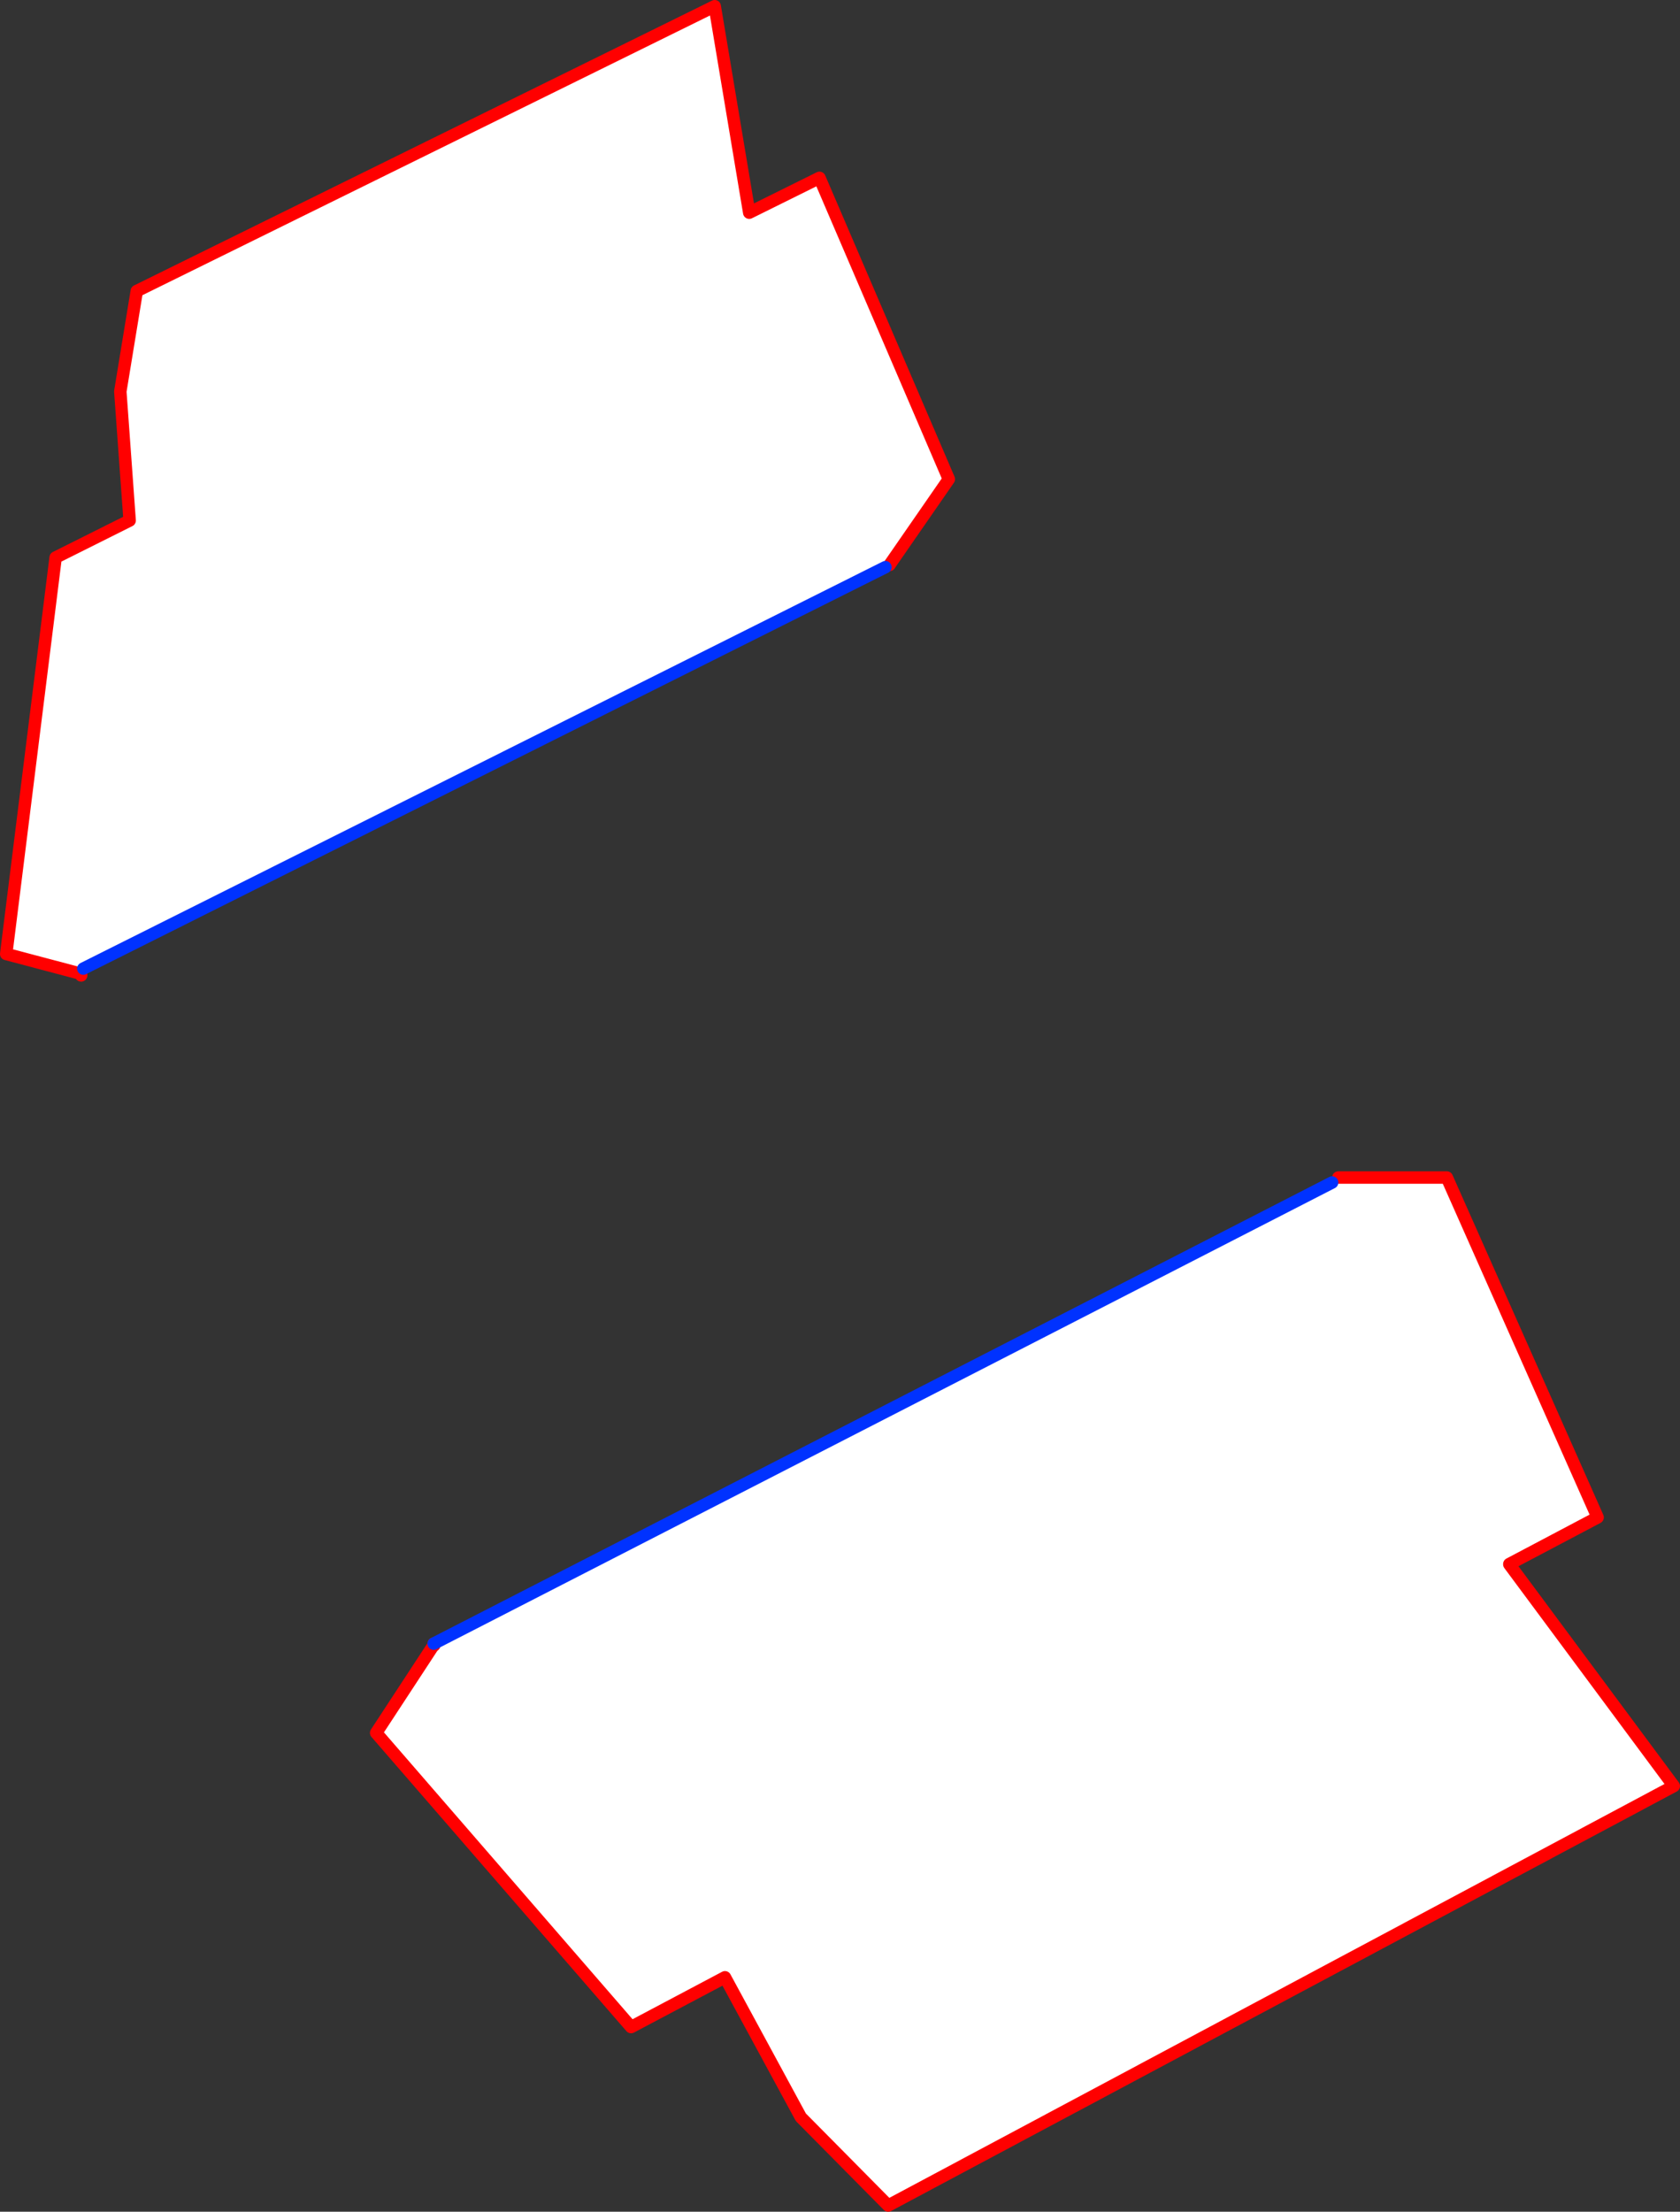 <?xml version="1.0" encoding="UTF-8" standalone="no"?>
<svg xmlns:xlink="http://www.w3.org/1999/xlink" height="355.65px" width="270.2px" xmlns="http://www.w3.org/2000/svg">
  <rect width="100%" height="100%" fill="#333333" stroke="none"/>
  <g transform="matrix(1.0, 0.0, 0.0, 1.0, -216.7, -108.7)">
    <path d="M229.75 265.25 L229.6 265.25 217.7 262.1 225.65 198.35 237.55 192.4 236.05 171.65 238.7 155.5 331.65 109.7 337.2 142.9 348.5 137.3 369.3 185.75 359.75 199.55 359.1 199.9 230.1 264.45 229.75 265.25" fill="#ffffff" fill-rule="evenodd" stroke="none"/>
    <path d="M359.75 199.55 L369.3 185.75 348.5 137.3 337.2 142.9 331.65 109.7 238.7 155.5 236.05 171.65 237.55 192.4 225.65 198.35 217.7 262.1 229.6 265.25 229.75 265.25 229.75 265.55 229.6 265.25" fill="none" stroke="#ff0000" stroke-linecap="round" stroke-linejoin="round" stroke-width="2.0"/>
    <path d="M230.1 264.45 L359.1 199.9" fill="none" stroke="#0032ff" stroke-linecap="round" stroke-linejoin="round" stroke-width="2.0"/>
    <path d="M430.95 298.85 L431.95 298.05 449.4 298.05 473.65 352.7 459.45 360.2 459.45 360.25 485.9 395.9 359.55 463.35 345.5 449.15 333.3 426.65 318.2 434.65 277.2 387.35 286.4 373.3 286.45 373.35 286.55 373.25 286.45 373.0 430.95 298.85" fill="#ffffff" fill-rule="evenodd" stroke="none"/>
    <path d="M286.45 373.0 L286.55 373.25 286.45 373.35 286.4 373.3 277.2 387.35 318.2 434.65 333.3 426.65 345.5 449.15 359.55 463.35 485.9 395.9 459.45 360.25 459.45 360.2 473.65 352.7 449.4 298.05 431.95 298.05 M286.45 373.35 L286.45 373.0" fill="none" stroke="#ff0000" stroke-linecap="round" stroke-linejoin="round" stroke-width="2.0"/>
    <path d="M430.95 298.85 L286.45 373.0 Z" fill="none" stroke="#0032ff" stroke-linecap="round" stroke-linejoin="round" stroke-width="2.0"/>
  </g>
</svg>
